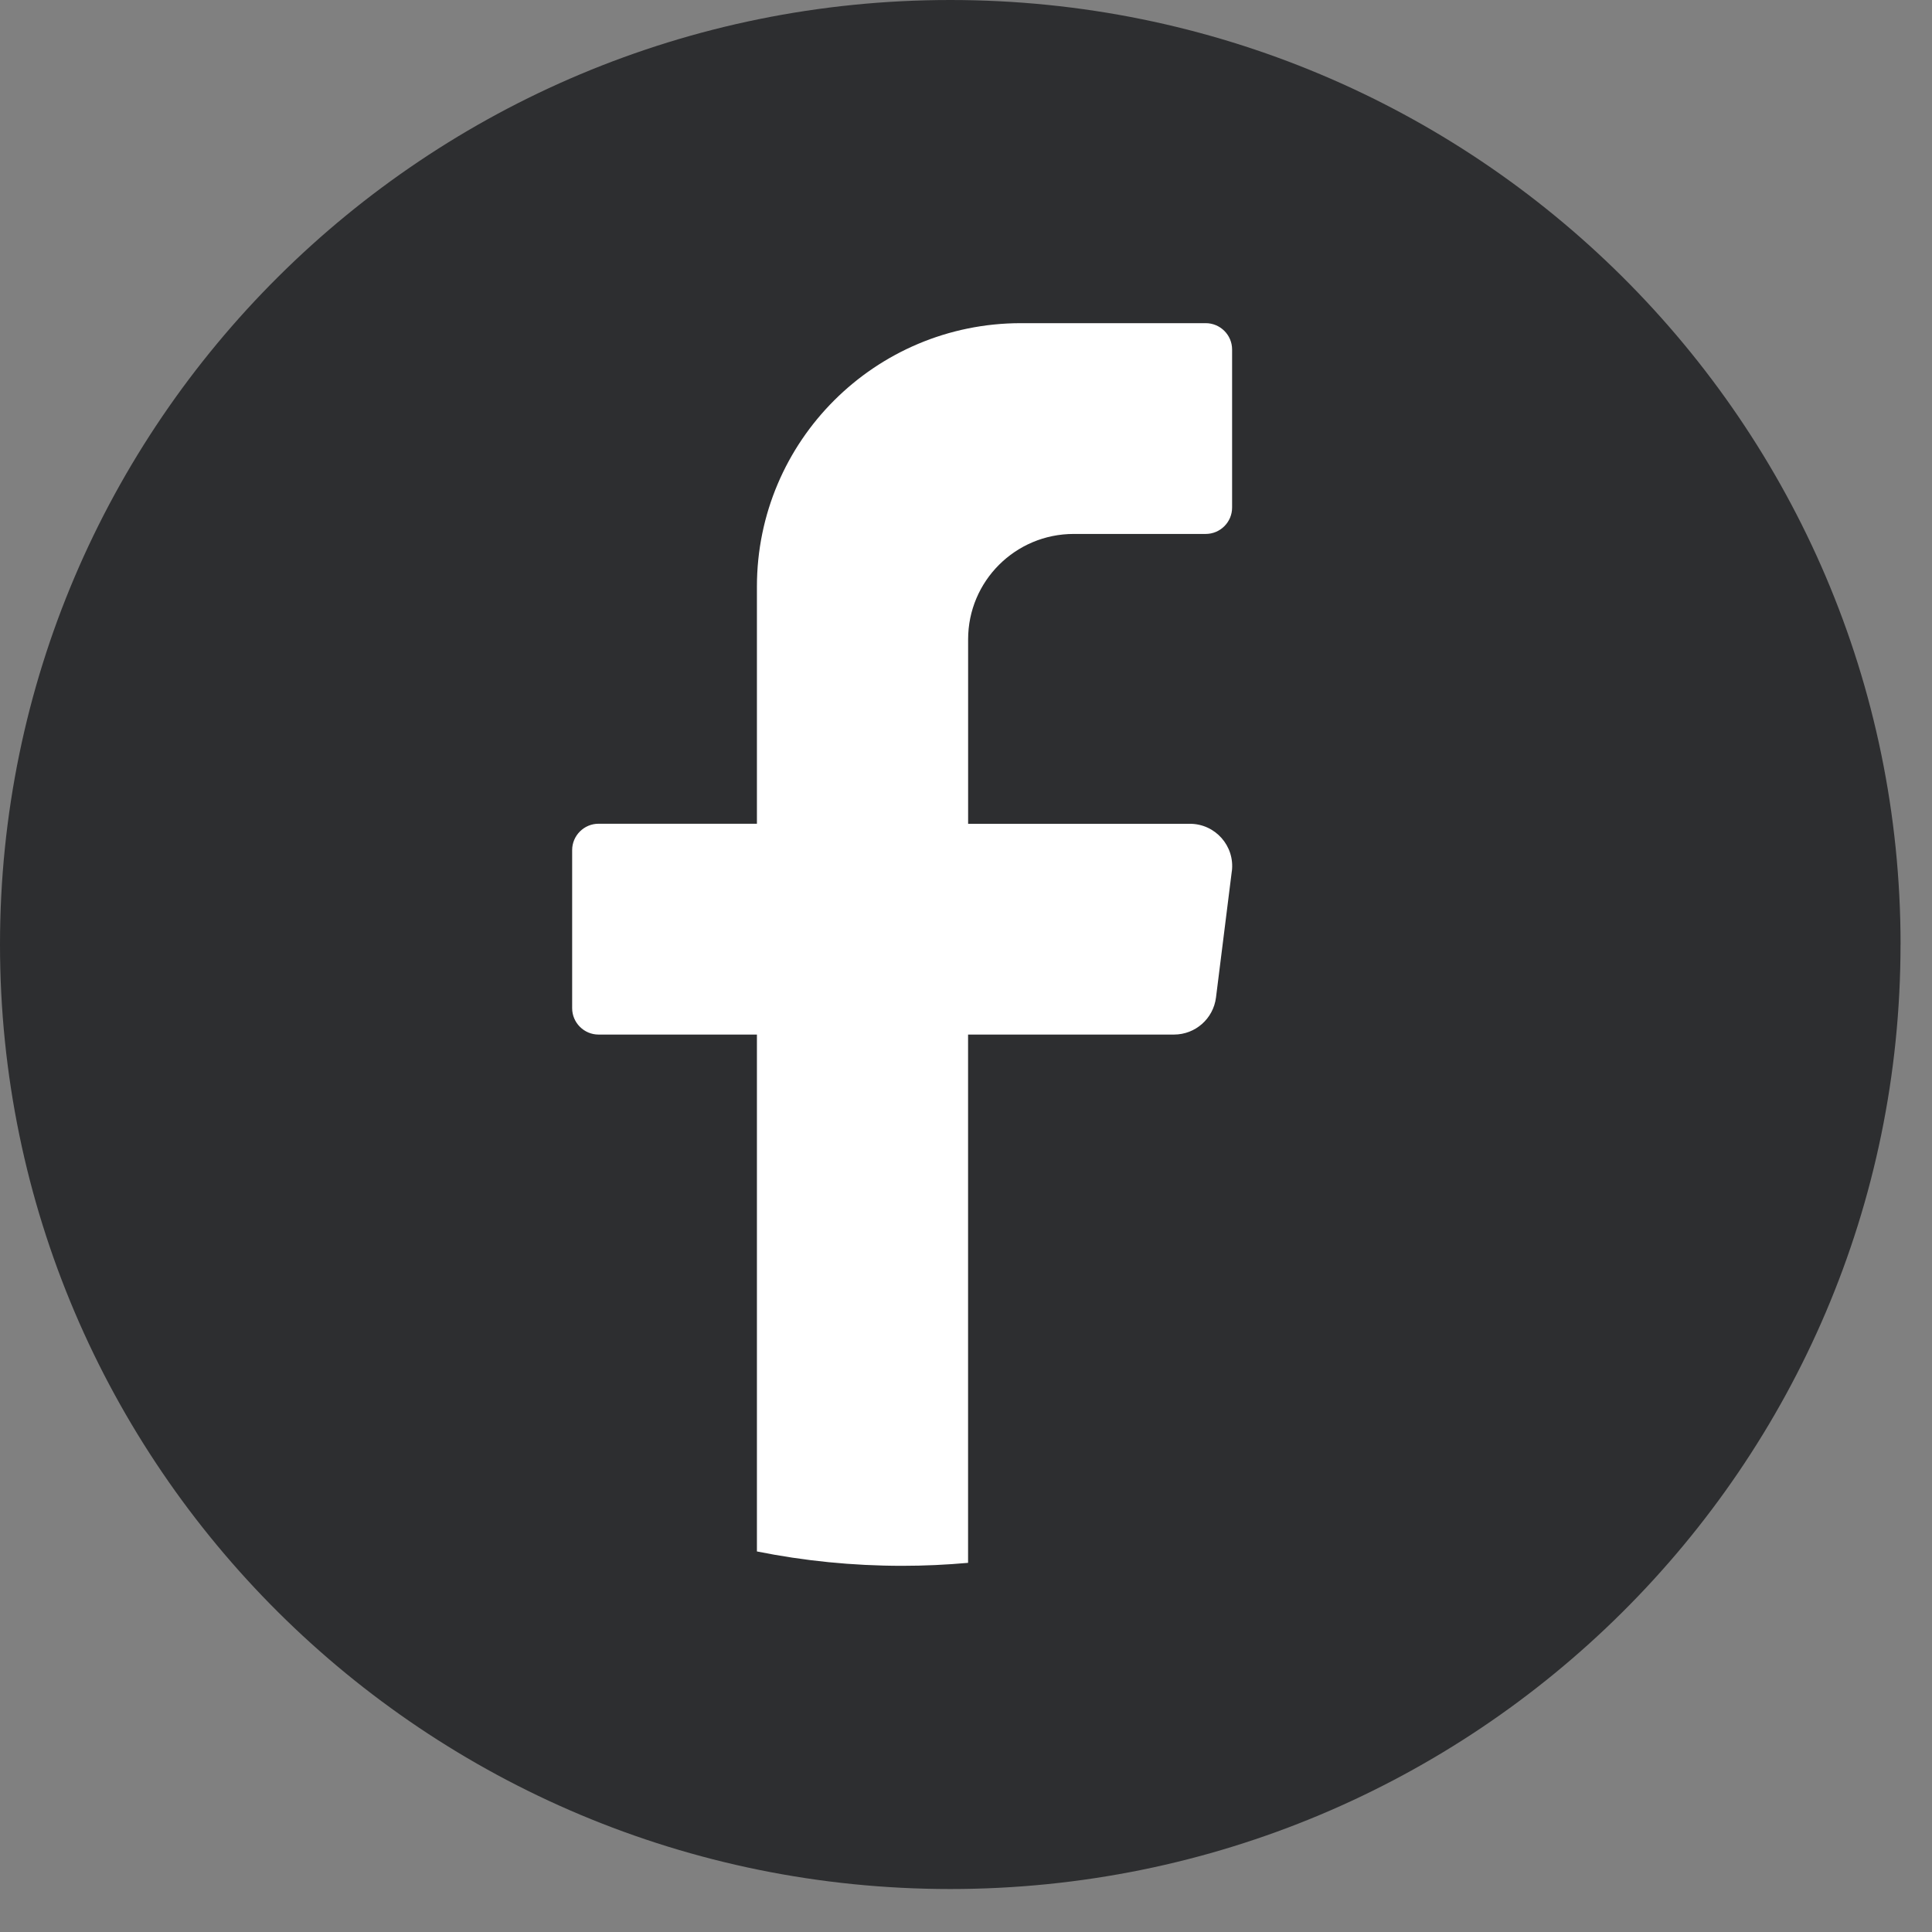 <svg width="41" height="41" viewBox="0 0 41 41" fill="none" xmlns="http://www.w3.org/2000/svg">
<rect x="0" y="0" width="41" height="41" fill="#808080" stroke="none"/>
<path d="M40.332 20.044C40.332 31.114 31.303 40.088 20.165 40.088C9.029 40.087 0 31.113 0 20.044C0 8.974 9.029 0 20.166 0C31.304 0 40.333 8.974 40.333 20.044H40.332Z" fill="#2D2E30"/>
<path d="M26.141 18.488L25.805 21.17C25.748 21.618 25.367 21.955 24.914 21.955H20.544V33.166C20.084 33.207 19.617 33.229 19.145 33.229C18.089 33.229 17.059 33.124 16.063 32.924V21.955H12.702C12.394 21.955 12.142 21.703 12.142 21.396V18.04C12.142 17.733 12.394 17.481 12.702 17.481H16.063V12.449C16.063 9.361 18.571 6.858 21.666 6.858H25.587C25.896 6.858 26.147 7.109 26.147 7.417V10.772C26.147 11.08 25.896 11.331 25.587 11.331H22.786C21.548 11.331 20.545 12.332 20.545 13.568V17.482H25.251C25.791 17.482 26.208 17.954 26.142 18.489L26.141 18.488Z" fill="white"/>
</svg>
